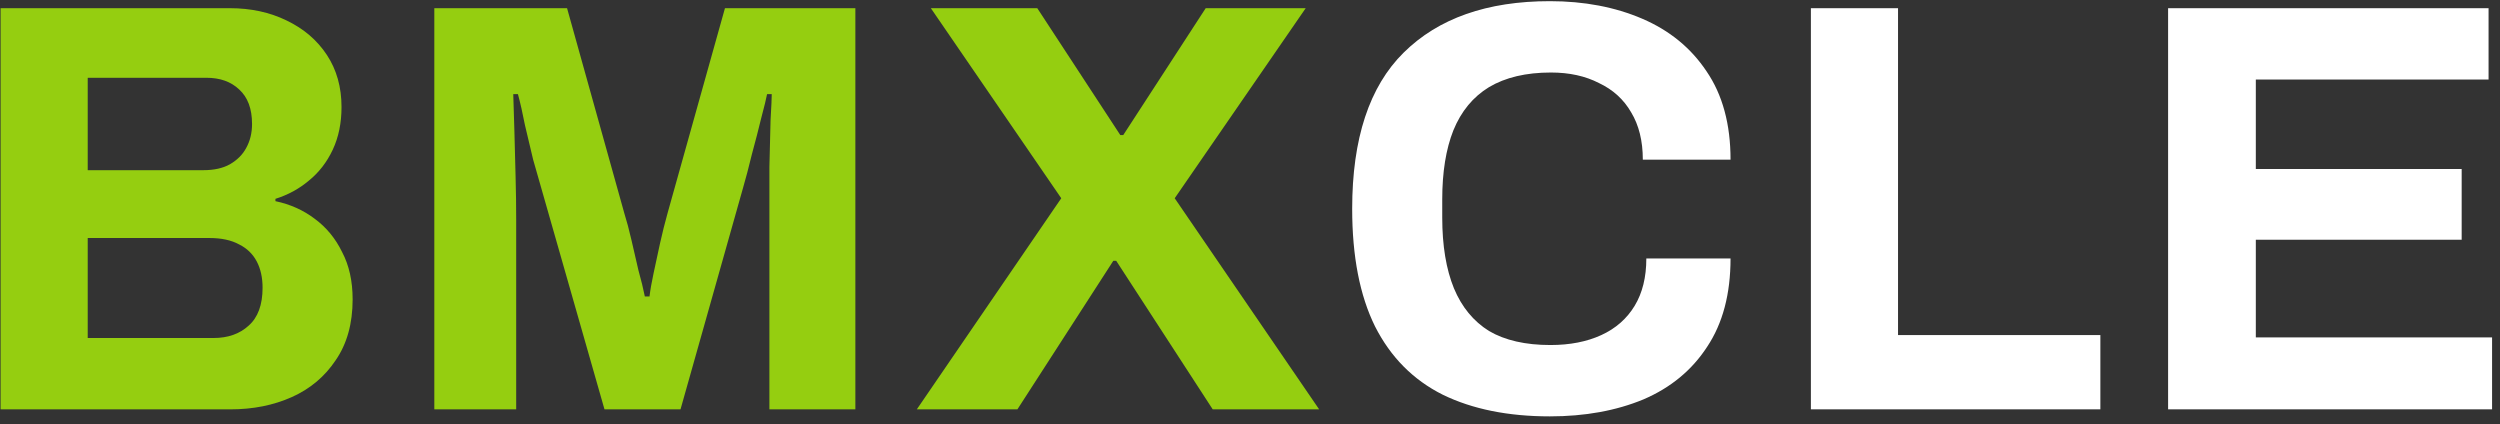 <svg width="171" height="29" viewBox="0 0 171 29" fill="none" xmlns="http://www.w3.org/2000/svg">
<rect x="0" y="0" width="171" height="29" fill="#333333" stroke="none"/>
<path d="M0.04 28V0.56H15.72C17.16 0.56 18.453 0.84 19.6 1.4C20.773 1.96 21.693 2.747 22.36 3.76C23.027 4.773 23.36 5.96 23.36 7.32C23.36 8.413 23.16 9.387 22.76 10.24C22.36 11.093 21.813 11.8 21.12 12.36C20.453 12.92 19.693 13.333 18.84 13.6V13.76C19.853 13.973 20.747 14.373 21.52 14.96C22.32 15.547 22.947 16.307 23.4 17.24C23.88 18.147 24.12 19.227 24.12 20.48C24.12 22.133 23.733 23.52 22.96 24.64C22.213 25.76 21.213 26.6 19.96 27.16C18.707 27.72 17.307 28 15.76 28H0.04ZM6 23.12H14.6C15.587 23.12 16.387 22.84 17 22.28C17.64 21.72 17.96 20.853 17.96 19.68C17.96 18.987 17.827 18.387 17.56 17.88C17.293 17.373 16.893 16.987 16.36 16.72C15.827 16.427 15.147 16.28 14.32 16.28H6V23.12ZM6 11.64H13.92C14.64 11.64 15.24 11.507 15.72 11.24C16.227 10.947 16.6 10.573 16.84 10.12C17.107 9.64 17.24 9.093 17.24 8.48C17.24 7.44 16.947 6.653 16.36 6.12C15.8 5.587 15.053 5.32 14.12 5.32H6V11.64ZM29.707 28V0.56H38.787L42.707 14.6C42.867 15.107 43.027 15.707 43.187 16.4C43.347 17.093 43.507 17.787 43.667 18.48C43.854 19.147 44.001 19.747 44.107 20.28H44.427C44.48 19.827 44.574 19.293 44.707 18.68C44.84 18.04 44.987 17.36 45.147 16.64C45.307 15.92 45.48 15.227 45.667 14.56L49.587 0.56H58.507V28H52.627V15C52.627 13.8 52.627 12.6 52.627 11.4C52.654 10.173 52.681 9.107 52.707 8.2C52.761 7.293 52.787 6.707 52.787 6.44H52.467C52.414 6.733 52.281 7.28 52.067 8.08C51.88 8.853 51.667 9.68 51.427 10.56C51.214 11.44 51.014 12.2 50.827 12.84L46.547 28H41.347L37.027 12.88C36.867 12.32 36.681 11.667 36.467 10.92C36.281 10.147 36.094 9.36 35.907 8.56C35.747 7.733 35.587 7.027 35.427 6.44H35.107C35.134 7.16 35.16 8.027 35.187 9.04C35.214 10.027 35.24 11.053 35.267 12.12C35.294 13.16 35.307 14.12 35.307 15V28H29.707ZM62.71 28L72.59 13.56L63.67 0.56H70.95L76.63 9.24H76.83L82.47 0.56H89.31L80.35 13.56L90.23 28H82.95L76.35 17.84H76.15L69.59 28H62.71Z" fill="#95CE10"/>
<path d="M106.009 28.48C103.156 28.48 100.716 27.987 98.689 27C96.662 25.987 95.116 24.427 94.049 22.32C93.009 20.213 92.489 17.533 92.489 14.28C92.489 9.48 93.662 5.92 96.009 3.6C98.382 1.253 101.716 0.08 106.009 0.08C108.356 0.08 110.462 0.48 112.329 1.28C114.196 2.08 115.662 3.28 116.729 4.88C117.822 6.48 118.369 8.493 118.369 10.92H112.369C112.369 9.64 112.102 8.56 111.569 7.68C111.062 6.8 110.329 6.133 109.369 5.68C108.436 5.2 107.342 4.96 106.089 4.96C104.382 4.96 102.969 5.293 101.849 5.96C100.756 6.627 99.942 7.613 99.409 8.92C98.902 10.2 98.649 11.773 98.649 13.64V14.88C98.649 16.8 98.916 18.413 99.449 19.72C99.982 21 100.782 21.973 101.849 22.64C102.942 23.28 104.342 23.6 106.049 23.6C107.382 23.6 108.542 23.373 109.529 22.92C110.516 22.467 111.276 21.8 111.809 20.92C112.342 20.04 112.609 18.96 112.609 17.68H118.369C118.369 20.107 117.836 22.12 116.769 23.72C115.729 25.32 114.276 26.52 112.409 27.32C110.542 28.093 108.409 28.48 106.009 28.48ZM123.865 28V0.56H129.825V22.92H143.665V28H123.865ZM148.298 28V0.56H170.218V5.44H154.298V11.56H168.378V16.4H154.298V23.08H170.458V28H148.298Z" fill="white"/>
</svg>
